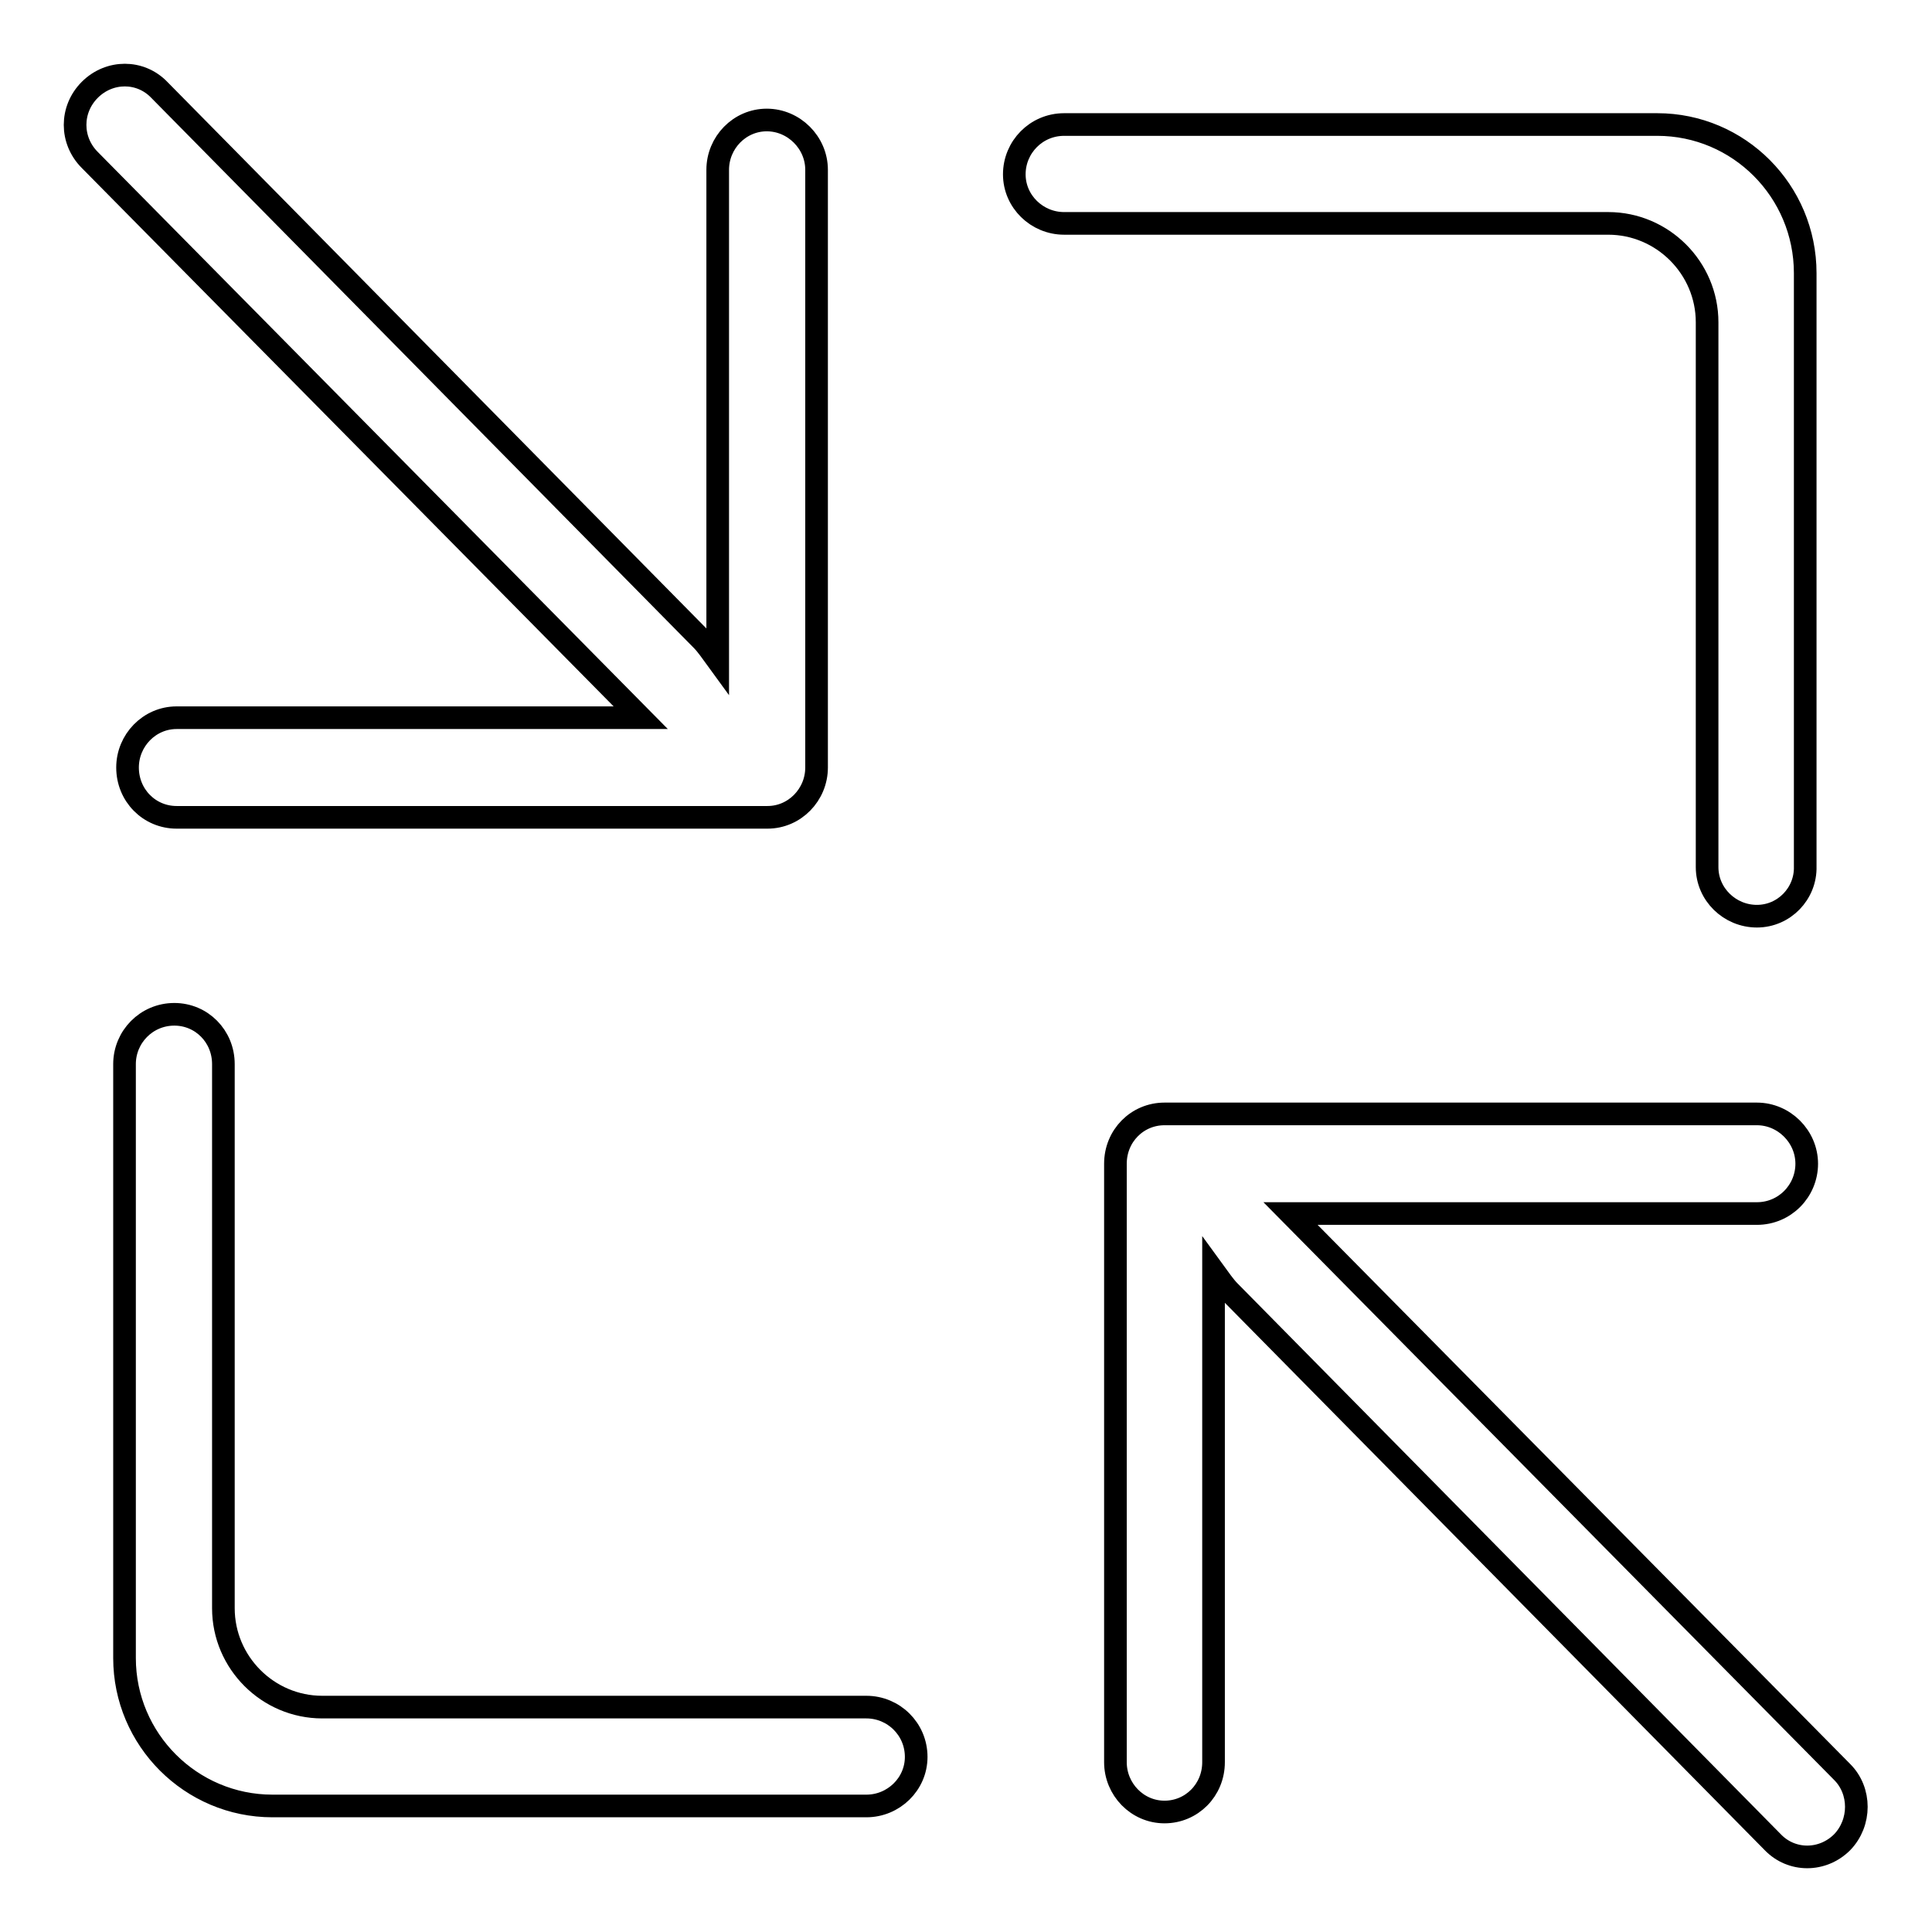 <?xml version="1.0" encoding="utf-8"?>
<!-- Svg Vector Icons : http://www.onlinewebfonts.com/icon -->
<!DOCTYPE svg PUBLIC "-//W3C//DTD SVG 1.1//EN" "http://www.w3.org/Graphics/SVG/1.1/DTD/svg11.dtd">
<svg version="1.1" xmlns="http://www.w3.org/2000/svg" xmlns:xlink="http://www.w3.org/1999/xlink" x="0px" y="0px" viewBox="0 0 256 256" enable-background="new 0 0 256 256" xml:space="preserve">
<g><g><path stroke-width="3" fill-opacity="0" stroke="#000000"  d="M244.1,244.1c-2.6,2.6-6.7,2.6-9.2,0l-72-73c-0.6-0.6-1.3-1.6-2.1-2.7v65.1c0,3.7-2.9,6.6-6.5,6.6c-3.6,0-6.5-3-6.5-6.6v-72.8v-6.5c0-3.7,2.9-6.6,6.5-6.6h78.5c3.6,0,6.6,3,6.6,6.6c0,3.6-2.9,6.6-6.6,6.6H171l73.1,74C246.6,237.3,246.6,241.5,244.1,244.1L244.1,244.1z M232.8,121.4c-3.6,0-6.6-2.9-6.6-6.5V82V42.7c0-7.2-5.9-13.1-13.1-13.1h-52.4h-13.1H141c-3.6,0-6.6-2.9-6.6-6.5c0-3.6,2.9-6.6,6.6-6.6h19.6h59c10.8,0,19.6,8.8,19.6,19.7V82v32.8C239.3,118.4,236.4,121.4,232.8,121.4L232.8,121.4z M114.8,239.3H88.6H36.1c-10.8,0-19.6-8.8-19.6-19.6v-39.3v-6.5V141c0-3.6,2.9-6.6,6.6-6.6c3.6,0,6.5,2.9,6.5,6.6v32.8v6.5v32.8c0,7.2,5.9,13.1,13.1,13.1h45.9h13.1h13.1c3.6,0,6.6,2.9,6.6,6.6C121.4,236.4,118.4,239.3,114.8,239.3L114.8,239.3z M101.7,108.3H23.4c-3.6,0-6.5-2.9-6.5-6.6c0-3.6,2.9-6.6,6.5-6.6h61.5L11.9,21.2c-2.6-2.6-2.6-6.7,0-9.3c2.6-2.6,6.7-2.6,9.2,0L93,84.8c0.6,0.6,1.3,1.6,2.1,2.7v-65c0-3.6,2.9-6.6,6.5-6.6c3.6,0,6.6,3,6.6,6.6v79.2C108.2,105.3,105.3,108.3,101.7,108.3L101.7,108.3z"/></g></g>
</svg>